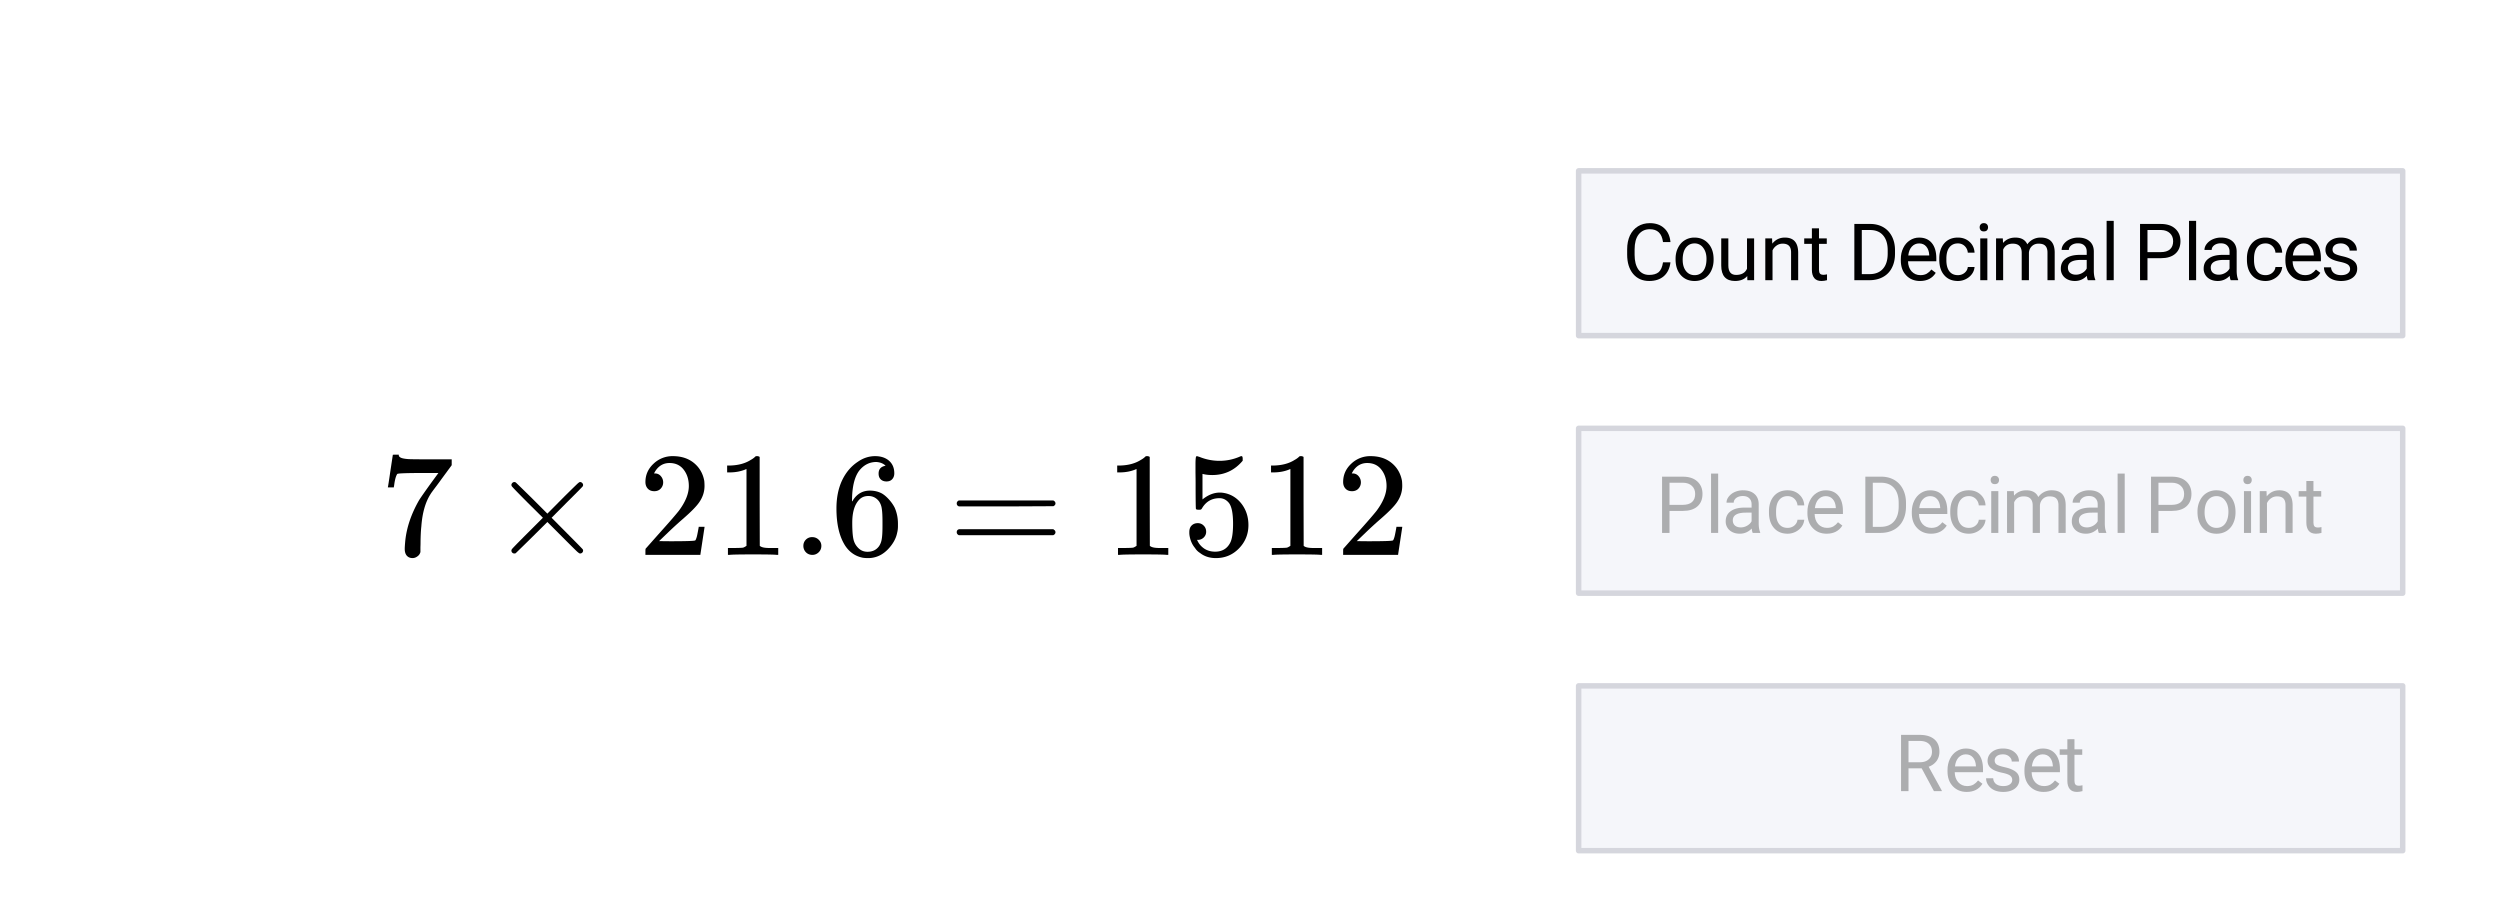 <svg xmlns="http://www.w3.org/2000/svg" xmlns:xlink="http://www.w3.org/1999/xlink" width="454.72" height="165.44" viewBox="0 0 341.04 124.08"><defs><symbol overflow="visible" id="t"><path d="M1.11-9.266c.019-.03.132-.765.343-2.203l.328-2.172c0-.02.133-.03.407-.03h.406v.077c0 .137.097.25.297.344.207.094.562.156 1.062.188.508.023 1.645.03 3.406.03h2.454v.798L8.437-10.36c-.199.28-.43.593-.687.937-.262.344-.46.61-.594.797a3.868 3.868 0 0 0-.234.344c-.7 1.094-1.117 2.558-1.25 4.39-.063.555-.102 1.309-.11 2.266 0 .2-.007.398-.015.594v.64a.998.998 0 0 1-.39.579c-.212.164-.438.25-.688.25-.324 0-.586-.11-.782-.329-.187-.218-.28-.523-.28-.921 0-.196.023-.583.077-1.157.196-1.812.82-3.64 1.875-5.484.27-.426.836-1.238 1.704-2.438L8-11.17H6.11c-2.344 0-3.579.042-3.704.124-.054.031-.125.18-.219.438-.085.273-.152.59-.203.953-.03.23-.054.36-.062.39v.063h-.813zm0 0"/></symbol><symbol overflow="visible" id="u"><path d="M12.75-.594a.404.404 0 0 1-.125.297.437.437 0 0 1-.297.11c-.074 0-.226-.102-.453-.313-.23-.219-.867-.848-1.906-1.89L7.875-4.485 5.75-2.375A245.59 245.59 0 0 1 3.547-.219a.721.721 0 0 1-.172.032.405.405 0 0 1-.281-.11.39.39 0 0 1-.125-.297c0-.02.015-.07.047-.156.039-.082.754-.816 2.14-2.203l2.11-2.11-2.11-2.093C3.77-8.551 3.055-9.29 3.016-9.375a.456.456 0 0 1-.047-.156c0-.102.039-.196.125-.281a.39.39 0 0 1 .281-.126.63.63 0 0 1 .172.047c.039.024.773.735 2.203 2.141l2.125 2.125 2.094-2.11a174.64 174.64 0 0 1 1.906-1.874c.227-.22.379-.329.453-.329.113 0 .211.043.297.126.082.085.125.18.125.28a.38.38 0 0 1-.047.173c-.023.054-.734.777-2.14 2.171l-2.11 2.125 2.11 2.125C11.969-1.53 12.68-.8 12.703-.75a.312.312 0 0 1 .047.156zm0 0"/></symbol><symbol overflow="visible" id="v"><path d="M2.219-8.688c-.375 0-.672-.117-.89-.359-.212-.238-.313-.535-.313-.89 0-.97.363-1.797 1.093-2.485a3.72 3.72 0 0 1 2.641-1.047c1.164 0 2.129.313 2.89.938.758.625 1.227 1.445 1.407 2.453.02.242.031.465.031.672 0 .781-.234 1.515-.703 2.203-.375.562-1.137 1.34-2.281 2.328a53.5 53.5 0 0 0-2.032 1.86l-1.187 1.14 1.531.016c2.125 0 3.254-.036 3.39-.11.052-.008.118-.148.204-.422.05-.144.145-.601.281-1.375v-.062h.797v.062L8.516-.062V0h-7.5v-.39c0-.27.007-.422.03-.454.02-.02.587-.66 1.704-1.922 1.469-1.632 2.41-2.718 2.828-3.25.906-1.218 1.36-2.343 1.36-3.375 0-.882-.235-1.629-.704-2.234-.46-.602-1.105-.906-1.937-.906-.793 0-1.43.355-1.906 1.062-.032.055-.075.125-.125.219-.043.063-.063.105-.063.125 0 .012.035.016.11.016.332 0 .601.125.812.375.207.242.313.523.313.843 0 .336-.118.621-.344.86-.219.23-.512.344-.875.344zm0 0"/></symbol><symbol overflow="visible" id="w"><path d="M8.422 0c-.23-.04-1.305-.063-3.219-.063-1.887 0-2.95.024-3.187.063H1.78v-.938h.532c.78 0 1.285-.015 1.515-.046.102-.02.266-.102.485-.25v-10.47a.544.544 0 0 0-.172.063c-.618.25-1.309.383-2.079.391h-.39v-.938h.39c1.133-.03 2.079-.285 2.829-.765.25-.133.46-.29.64-.469.02-.031.098-.047.235-.047.132 0 .25.04.343.11v6.062l.016 6.063c.207.199.648.296 1.328.296h1.188V0zm0 0"/></symbol><symbol overflow="visible" id="x"><path d="M1.578-1.219a1.172 1.172 0 0 1 1.203-1.203c.352 0 .649.121.89.36.24.23.36.507.36.828 0 .355-.125.652-.375.89-.242.23-.523.344-.844.344-.355 0-.652-.117-.89-.36a1.227 1.227 0 0 1-.344-.859zm0 0"/></symbol><symbol overflow="visible" id="y"><path d="M7.547-12.156c-.293-.301-.711-.473-1.25-.516-.95 0-1.742.406-2.375 1.219-.637.875-.953 2.242-.953 4.094L3-7.281l.156-.266c.551-.812 1.301-1.219 2.25-1.219.614 0 1.16.133 1.64.391.321.188.645.465.97.828.32.356.582.73.78 1.125.29.668.438 1.39.438 2.172v.36c0 .312-.039.605-.109.874-.156.793-.574 1.543-1.25 2.25C7.289-.16 6.641.211 5.922.36a3.47 3.47 0 0 1-.797.079A4.42 4.42 0 0 1 4.437.39c-1-.2-1.796-.739-2.39-1.625C1.242-2.484.844-4.18.844-6.328c0-1.457.254-2.734.765-3.828.52-1.094 1.239-1.942 2.157-2.547.726-.508 1.515-.766 2.359-.766.781 0 1.41.211 1.89.625.477.418.72.992.72 1.719 0 .336-.102.605-.297.813-.188.199-.446.296-.766.296-.324 0-.586-.093-.781-.28-.2-.188-.297-.454-.297-.798 0-.601.316-.957.953-1.062zm-.89 4.86c-.376-.49-.86-.735-1.454-.735-.5 0-.906.156-1.219.469C3.328-6.907 3-5.845 3-4.376c0 1.21.078 2.043.234 2.5.133.398.364.742.688 1.031.32.281.707.422 1.156.422.688 0 1.211-.254 1.578-.766.196-.289.32-.628.375-1.015.063-.395.094-.961.094-1.703v-.64c0-.77-.031-1.349-.094-1.735a2.311 2.311 0 0 0-.375-1.016zm0 0"/></symbol><symbol overflow="visible" id="z"><path d="M1.14-7.016c0-.175.094-.312.282-.406h12.89c.196.094.297.23.297.406 0 .149-.093.274-.28.375l-6.438.032H1.453c-.21-.07-.312-.207-.312-.407zm0 3.922c0-.207.102-.344.313-.406h12.875c.008.012.035.04.078.078.051.031.086.059.11.078a.51.51 0 0 1 .062.11c.02.043.031.09.031.14 0 .18-.101.313-.296.406H1.421c-.188-.093-.281-.226-.281-.406zm0 0"/></symbol><symbol overflow="visible" id="A"><path d="M2.172-4.328c.32 0 .594.117.812.344.22.218.329.496.329.828 0 .312-.118.578-.344.797-.23.21-.485.312-.766.312h-.14l.062.11c.195.43.504.789.922 1.078.426.28.922.421 1.484.421.957 0 1.645-.406 2.063-1.218.258-.5.39-1.364.39-2.594 0-1.383-.183-2.32-.546-2.813-.356-.445-.79-.671-1.297-.671-1.055 0-1.852.46-2.391 1.375-.055.093-.105.152-.156.171-.043.024-.137.032-.281.032-.231 0-.36-.035-.391-.11-.031-.062-.047-1.242-.047-3.546 0-.407-.008-.883-.016-1.438v-1.047c0-.758.04-1.14.125-1.14a.11.11 0 0 1 .079-.032l.359.11a7.18 7.18 0 0 0 2.703.53c.957 0 1.875-.187 2.75-.562a.624.624 0 0 1 .266-.078c.101 0 .156.121.156.36v.265c-1.094 1.305-2.48 1.953-4.156 1.953-.418 0-.793-.035-1.125-.109l-.204-.047v3.485c.77-.625 1.563-.938 2.376-.938.25 0 .523.04.828.11.894.23 1.629.742 2.203 1.53.57.794.86 1.727.86 2.798 0 1.23-.43 2.289-1.282 3.171C6.94-.004 5.89.438 4.64.438c-.856 0-1.579-.235-2.172-.704a2.043 2.043 0 0 1-.672-.671c-.406-.477-.664-1.079-.766-1.797 0-.04-.008-.102-.015-.188v-.187c0-.383.101-.68.312-.891.219-.219.5-.328.844-.328zm0 0"/></symbol><symbol overflow="visible" id="B"><path d="M6.531-2.438c-.093.813-.398 1.446-.906 1.891-.5.438-1.168.656-2 .656-.906 0-1.637-.32-2.188-.968C.895-1.516.625-2.391.625-3.484v-.735c0-.707.125-1.332.375-1.875.258-.539.625-.957 1.094-1.25.469-.289 1.008-.437 1.625-.437.812 0 1.46.23 1.953.687.5.45.785 1.078.86 1.89H5.515c-.086-.612-.278-1.054-.579-1.327-.292-.282-.699-.422-1.218-.422-.649 0-1.156.242-1.531.719-.368.48-.547 1.164-.547 2.046v.735c0 .836.171 1.5.515 2 .352.492.844.734 1.469.734.563 0 .992-.125 1.297-.375.3-.258.5-.707.594-1.343zm0 0"/></symbol><symbol overflow="visible" id="l"><path d="M.484-2.906c0-.563.11-1.063.329-1.5.218-.446.519-.79.906-1.032a2.46 2.46 0 0 1 1.343-.375c.782 0 1.41.274 1.891.813.477.531.719 1.246.719 2.14v.079c0 .554-.11 1.054-.328 1.5A2.45 2.45 0 0 1 4.437-.25c-.398.242-.851.36-1.359.36-.773 0-1.398-.266-1.875-.797-.48-.54-.719-1.258-.719-2.157zm.97.125c0 .625.144 1.133.437 1.515.3.387.695.579 1.187.579.5 0 .895-.192 1.188-.579.289-.394.437-.941.437-1.64 0-.625-.152-1.13-.453-1.516a1.402 1.402 0 0 0-1.188-.594c-.48 0-.87.196-1.171.579-.293.386-.438.937-.438 1.656zm0 0"/></symbol><symbol overflow="visible" id="C"><path d="M4.266-.563c-.387.45-.946.672-1.672.672-.617 0-1.086-.175-1.406-.53C.875-.774.718-1.302.718-2v-3.703h.97v3.687c0 .868.351 1.297 1.062 1.297.738 0 1.234-.281 1.484-.844v-4.14h.97V0H4.28zm0 0"/></symbol><symbol overflow="visible" id="m"><path d="M1.656-5.703l.032.719c.437-.551 1.007-.829 1.718-.829 1.196 0 1.801.684 1.813 2.047V0H4.25v-3.781c0-.406-.094-.707-.281-.906-.188-.196-.477-.297-.86-.297-.324 0-.605.09-.843.265a1.598 1.598 0 0 0-.547.657V0H.734v-5.703zm0 0"/></symbol><symbol overflow="visible" id="n"><path d="M2.063-7.078v1.375h1.062v.75H2.062v3.547c0 .23.047.402.141.515.094.106.254.157.485.157.113 0 .269-.02.468-.063V0c-.261.07-.511.11-.75.11-.437 0-.765-.13-.984-.391-.219-.27-.328-.645-.328-1.125v-3.547H.047v-.75h1.047v-1.375zm0 0"/></symbol><symbol overflow="visible" id="i"><path d="M.89 0v-7.672h2.172c.665 0 1.254.149 1.766.438.508.293.906.714 1.188 1.265.28.543.421 1.168.421 1.875v.485c0 .73-.14 1.367-.421 1.906a2.87 2.87 0 0 1-1.188 1.25C4.305-.16 3.703-.008 3.016 0zm1.016-6.844v6.016H2.97c.781 0 1.383-.238 1.812-.719.438-.488.657-1.18.657-2.078v-.453c0-.863-.204-1.535-.61-2.016-.406-.488-.992-.738-1.75-.75zm0 0"/></symbol><symbol overflow="visible" id="g"><path d="M3.11.11c-.774 0-1.403-.255-1.891-.766C.727-1.164.484-1.844.484-2.687v-.188c0-.563.11-1.066.329-1.516.218-.445.519-.796.906-1.046.383-.25.804-.375 1.265-.375.739 0 1.313.246 1.72.734.413.492.624 1.187.624 2.094v.406h-3.86c.009.562.173 1.023.485 1.375.32.344.723.516 1.203.516.344 0 .633-.067.875-.204.239-.144.446-.332.625-.562L5.25-1C4.781-.258 4.066.11 3.11.11zm-.126-5.126c-.398 0-.73.149-1 .438-.261.281-.421.683-.484 1.203h2.86v-.078c-.032-.488-.169-.867-.407-1.14-.242-.282-.562-.423-.969-.423zm0 0"/></symbol><symbol overflow="visible" id="f"><path d="M3.031-.688c.344 0 .645-.101.906-.312.258-.219.407-.484.438-.797h.922a1.874 1.874 0 0 1-.344.938c-.21.293-.484.527-.828.703a2.38 2.38 0 0 1-1.094.265c-.781 0-1.402-.257-1.86-.78-.46-.52-.687-1.227-.687-2.126v-.172c0-.55.098-1.039.297-1.469.207-.437.5-.773.875-1.015.383-.238.836-.36 1.36-.36.644 0 1.175.196 1.593.579.426.386.657.882.688 1.484h-.922a1.382 1.382 0 0 0-.422-.906 1.307 1.307 0 0 0-.937-.36c-.493 0-.875.184-1.157.547-.273.356-.406.871-.406 1.547v.188c0 .656.133 1.164.406 1.515.27.356.66.532 1.172.532zm0 0"/></symbol><symbol overflow="visible" id="j"><path d="M1.797 0H.828v-5.703h.969zM.75-7.219c0-.156.047-.285.14-.39.094-.114.235-.172.422-.172.196 0 .344.058.438.172.094.105.14.234.14.39a.62.62 0 0 1-.14.407c-.094.105-.242.156-.438.156-.187 0-.328-.051-.421-.157a.62.62 0 0 1-.141-.406zm0 0"/></symbol><symbol overflow="visible" id="k"><path d="M1.656-5.703l.032.625c.414-.488.976-.734 1.687-.734.8 0 1.344.308 1.625.921.188-.27.43-.488.734-.656a2.191 2.191 0 0 1 1.094-.266c1.25 0 1.883.665 1.906 1.985V0H7.75v-3.766c0-.406-.094-.707-.281-.906-.18-.207-.492-.312-.938-.312-.355 0-.652.109-.89.328-.243.218-.383.511-.422.875V0h-.985v-3.734c0-.832-.406-1.25-1.218-1.25-.637 0-1.075.273-1.313.812V0H.734v-5.703zm0 0"/></symbol><symbol overflow="visible" id="e"><path d="M4.266 0c-.063-.113-.11-.313-.141-.594-.46.469-1 .703-1.625.703-.563 0-1.027-.156-1.39-.468a1.567 1.567 0 0 1-.532-1.22c0-.593.223-1.05.672-1.374.445-.332 1.082-.5 1.906-.5h.953v-.453c0-.344-.105-.614-.312-.813-.2-.207-.496-.312-.89-.312-.356 0-.653.09-.891.265-.23.18-.344.391-.344.641H.688c0-.281.097-.55.296-.813a2.14 2.14 0 0 1 .829-.64 2.72 2.72 0 0 1 1.14-.234c.656 0 1.172.167 1.547.5.375.324.566.777.578 1.359v2.625c0 .523.067.937.203 1.25V0zM2.64-.75c.3 0 .586-.078.859-.234.281-.157.484-.36.61-.61v-1.172h-.766c-1.2 0-1.797.352-1.797 1.047 0 .305.098.543.297.719.207.168.472.25.797.25zm0 0"/></symbol><symbol overflow="visible" id="d"><path d="M1.797 0H.828v-8.094h.969zm0 0"/></symbol><symbol overflow="visible" id="c"><path d="M1.906-3v3H.891v-7.672h2.828c.844 0 1.5.215 1.969.64.476.43.718.997.718 1.704 0 .742-.234 1.312-.703 1.719C5.243-3.203 4.582-3 3.72-3zm0-.828H3.72c.539 0 .957-.125 1.25-.375.289-.258.437-.629.437-1.11 0-.457-.148-.82-.437-1.093-.293-.282-.688-.426-1.188-.438H1.906zm0 0"/></symbol><symbol overflow="visible" id="q"><path d="M4.063-1.516a.727.727 0 0 0-.297-.609c-.2-.145-.547-.27-1.047-.375-.492-.102-.883-.227-1.172-.375-.293-.156-.508-.332-.64-.531a1.304 1.304 0 0 1-.204-.735c0-.468.192-.863.578-1.187.395-.32.899-.484 1.516-.484.656 0 1.18.167 1.578.5.406.335.61.761.61 1.28H4c0-.257-.117-.488-.344-.687-.219-.195-.508-.297-.86-.297-.355 0-.632.079-.827.235a.737.737 0 0 0-.297.61c0 .241.094.421.281.546.188.117.52.23 1 .344.488.105.883.234 1.188.39.3.149.523.325.671.532.145.21.22.468.22.78 0 .513-.204.923-.61 1.235-.406.305-.934.453-1.578.453-.461 0-.867-.078-1.219-.234a1.953 1.953 0 0 1-.828-.688C.597-1.101.5-1.413.5-1.75h.969c.02.324.148.586.39.781.25.188.579.281.985.281.363 0 .656-.07.875-.218.226-.156.344-.36.344-.61zm0 0"/></symbol><symbol overflow="visible" id="p"><path d="M3.703-3.11H1.906V0H.891v-7.672h2.53c.864 0 1.532.2 2 .594.47.387.704.96.704 1.719 0 .468-.133.886-.39 1.25a2.241 2.241 0 0 1-1.079.78L6.453-.061V0H5.375zm-1.797-.828h1.547c.508 0 .91-.128 1.203-.39.301-.258.453-.602.453-1.031 0-.477-.148-.844-.437-1.094-.281-.258-.688-.39-1.219-.39H1.906zm0 0"/></symbol><clipPath id="s"><path d="M0 0h341v123.66H0zm0 0"/></clipPath><filter id="a" filterUnits="objectBoundingBox" x="0%" y="0%" width="100%" height="100%"><feColorMatrix in="SourceGraphic" values="0 0 0 0 1 0 0 0 0 1 0 0 0 0 1 0 0 0 1 0"/></filter><mask id="E"><path fill-opacity=".298" d="M0 0h341.04v124.08H0z" filter="url(#a)"/></mask><clipPath id="b"><path d="M0 0h93v15H0z"/></clipPath><g id="D" clip-path="url(#b)"><use xlink:href="#c" x=".842" y="10.697"/><use xlink:href="#d" x="7.587" y="10.697"/><use xlink:href="#e" x="9.836" y="10.697"/><use xlink:href="#f" x="15.831" y="10.697"/><use xlink:href="#g" x="21.077" y="10.697"/><use xlink:href="#h" x="26.324" y="10.697"/><use xlink:href="#i" x="28.572" y="10.697"/><use xlink:href="#g" x="35.317" y="10.697"/><use xlink:href="#f" x="40.563" y="10.697"/><use xlink:href="#j" x="45.809" y="10.697"/><use xlink:href="#k" x="48.058" y="10.697"/><use xlink:href="#e" x="57.051" y="10.697"/><use xlink:href="#d" x="63.047" y="10.697"/><use xlink:href="#h" x="65.295" y="10.697"/><use xlink:href="#c" x="67.543" y="10.697"/><use xlink:href="#l" x="74.288" y="10.697"/><use xlink:href="#j" x="80.284" y="10.697"/><use xlink:href="#m" x="82.532" y="10.697"/><use xlink:href="#n" x="88.528" y="10.697"/></g><mask id="G"><path fill-opacity=".298" d="M0 0h341.04v124.08H0z" filter="url(#a)"/></mask><clipPath id="r"><path d="M23 3h4.879v9H23zm0 0"/></clipPath><clipPath id="o"><path d="M0 0h28v15H0z"/></clipPath><g id="F" clip-path="url(#o)"><use xlink:href="#p" x="1.443" y="10.921"/><use xlink:href="#g" x="8.188" y="10.921"/><use xlink:href="#q" x="13.435" y="10.921"/><use xlink:href="#g" x="18.681" y="10.921"/><g clip-path="url(#r)"><use xlink:href="#n" x="23.927" y="10.921"/></g></g></defs><g clip-path="url(#s)" fill="#fff"><path d="M0 0h341v124.41H0zm0 0"/><path d="M0 0h341.75v124.41H0zm0 0"/></g><path d="M215.352 45.785h112.414v-22.48H215.352zm0 0M215.352 80.918h112.414V58.434H215.352zm0 0M215.352 116.047h112.414V93.563H215.352zm0 0" fill="#f5f6fa"/><path d="M327.765 45.785v-22.48M327.765 23.305H215.351M215.351 23.305v22.48M215.351 45.785h112.414M327.765 80.918V58.434M327.765 58.434H215.351M215.351 58.434v22.484M215.351 80.918h112.414M327.765 116.047V93.562M327.765 93.562H215.351M215.351 93.562v22.485M215.351 116.047h112.414" fill="none" stroke-linecap="round" stroke="#d5d6dd" stroke-width=".749"/><use xlink:href="#t" x="51.806" y="75.694"/><use xlink:href="#u" x="66.795" y="75.694"/><use xlink:href="#v" x="87.03" y="75.694"/><use xlink:href="#w" x="97.522" y="75.694"/><use xlink:href="#x" x="108.015" y="75.694"/><use xlink:href="#y" x="113.261" y="75.694"/><use xlink:href="#z" x="129.374" y="75.694"/><use xlink:href="#w" x="150.733" y="75.694"/><use xlink:href="#A" x="161.226" y="75.694"/><use xlink:href="#w" x="171.718" y="75.694"/><use xlink:href="#v" x="182.21" y="75.694"/><use xlink:href="#B" x="221.346" y="38.222"/><use xlink:href="#l" x="228.091" y="38.222"/><use xlink:href="#C" x="234.086" y="38.222"/><use xlink:href="#m" x="240.082" y="38.222"/><use xlink:href="#n" x="246.077" y="38.222"/><use xlink:href="#h" x="249.825" y="38.222"/><use xlink:href="#i" x="252.073" y="38.222"/><use xlink:href="#g" x="258.818" y="38.222"/><use xlink:href="#f" x="264.064" y="38.222"/><use xlink:href="#j" x="269.31" y="38.222"/><use xlink:href="#k" x="271.559" y="38.222"/><use xlink:href="#e" x="280.552" y="38.222"/><use xlink:href="#d" x="286.548" y="38.222"/><use xlink:href="#h" x="288.796" y="38.222"/><use xlink:href="#c" x="291.044" y="38.222"/><use xlink:href="#d" x="297.789" y="38.222"/><use xlink:href="#e" x="300.038" y="38.222"/><use xlink:href="#f" x="306.033" y="38.222"/><use xlink:href="#g" x="311.28" y="38.222"/><use xlink:href="#q" x="316.526" y="38.222"/><use xlink:href="#D" transform="translate(225 62)" mask="url(#E)"/><use xlink:href="#F" transform="translate(257 97)" mask="url(#G)"/></svg>